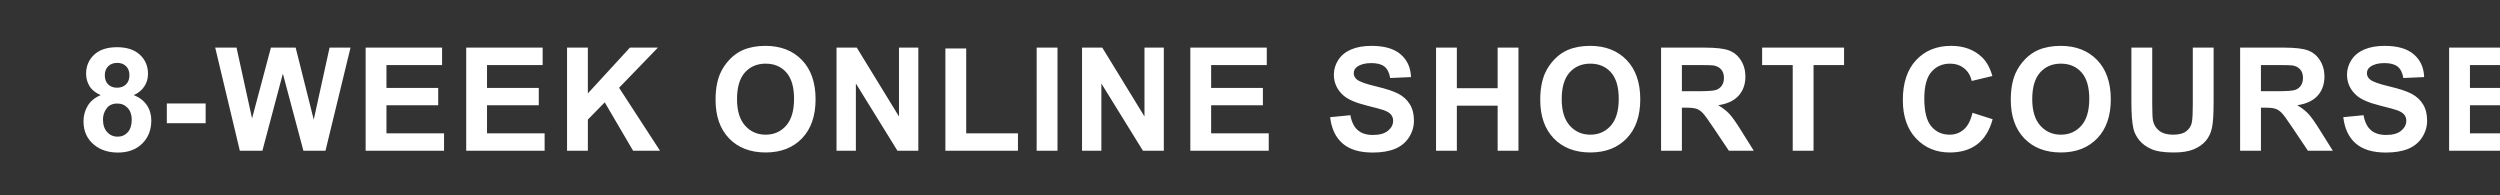 <svg width="243" height="19" viewBox="0 0 243 19" xmlns="http://www.w3.org/2000/svg"><rect x="0" y="0" width="243" height="19" fill="#333333" stroke="none"/><path d="M9.79 9.243q-.745-.315-1.083-.865-.338-.55-.338-1.207 0-1.12.782-1.852.783-.731 2.225-.731 1.43 0 2.219.73.79.732.79 1.853 0 .698-.363 1.241-.362.544-1.019.83.834.336 1.268.978.435.643.435 1.484 0 1.387-.886 2.256-.885.868-2.355.868-1.367 0-2.276-.718-1.073-.848-1.073-2.324 0-.814.403-1.494t1.272-1.05zm.397-1.935q0 .574.325.896.324.321.864.321.547 0 .875-.325.329-.324.329-.899 0-.54-.325-.864-.325-.325-.858-.325-.554 0-.882.328-.328.328-.328.868zm-.178 4.293q0 .793.407 1.237.407.445 1.015.445.595 0 .985-.427.39-.428.39-1.234 0-.704-.397-1.132-.397-.427-1.005-.427-.704 0-1.05.485-.345.486-.345 1.053zm9.98.376h-3.773v-1.92h3.773v1.92zm5.516 2.673h-2.194L20.918 4.629h2.072l1.51 6.883 1.832-6.883h2.407l1.756 7 1.539-7h2.037L31.637 14.65h-2.146l-1.997-7.492-1.989 7.492zm17.657 0H35.54V4.629h7.43v1.695h-5.407v2.222h5.031v1.688h-5.03v2.728h5.598v1.688zm9.775 0h-7.622V4.629h7.43v1.695h-5.407v2.222h5.031v1.688h-5.031v2.728h5.599v1.688zm4.203 0h-2.023V4.629h2.023v4.45l4.088-4.45h2.72l-3.773 3.903 3.979 6.118h-2.618L58.78 9.947l-1.64 1.675v3.028zM69.553 9.7q0-1.53.458-2.57.342-.765.933-1.374.591-.608 1.296-.902.936-.396 2.16-.396 2.215 0 3.544 1.374 1.33 1.374 1.33 3.82 0 2.428-1.32 3.798-1.319 1.37-3.527 1.37-2.235 0-3.555-1.363-1.319-1.364-1.319-3.756zm2.085-.068q0 1.703.786 2.581.786.878 1.996.878t1.986-.871q.776-.872.776-2.615 0-1.723-.755-2.57-.756-.848-2.007-.848-1.25 0-2.016.858t-.766 2.587zM83.19 14.65h-1.88V4.629h1.969l4.102 6.692V4.629h1.88V14.65h-2.03l-4.04-6.535v6.535zm15.756 0h-7.054V4.71h2.023v8.252h5.031v1.688zm3.842 0h-2.024V4.629h2.024V14.65zm4.265 0h-1.88V4.629h1.969l4.101 6.692V4.629h1.88V14.65h-2.03l-4.04-6.535v6.535zm16.269 0H115.7V4.629h7.43v1.695h-5.407v2.222h5.031v1.688h-5.031v2.728h5.599v1.688zm5.966-3.26l1.969-.192q.178.991.721 1.456.544.465 1.466.465.978 0 1.474-.414.495-.413.495-.967 0-.356-.208-.605-.209-.25-.728-.434-.356-.123-1.62-.438-1.627-.403-2.284-.99-.922-.828-.922-2.017 0-.766.434-1.433.434-.666 1.25-1.015.818-.348 1.973-.348 1.886 0 2.84.827t1.002 2.208l-2.024.089q-.13-.773-.557-1.111-.427-.339-1.282-.339-.882 0-1.38.363-.322.232-.322.622 0 .355.3.608.384.321 1.86.67 1.477.349 2.184.721.708.373 1.108 1.019.4.646.4 1.596 0 .861-.479 1.613-.478.752-1.353 1.118-.875.366-2.181.366-1.9 0-2.919-.879-1.019-.878-1.217-2.56zm12.318 3.26h-2.023V4.629h2.023v3.944h3.965V4.629h2.023V14.65h-2.023v-4.382h-3.965v4.382zm8.107-4.95q0-1.53.458-2.57.342-.765.933-1.374.591-.608 1.295-.902.937-.396 2.16-.396 2.215 0 3.545 1.374t1.33 3.82q0 2.428-1.32 3.798t-3.527 1.37q-2.235 0-3.555-1.363-1.32-1.364-1.32-3.756zm2.085-.068q0 1.703.786 2.581.786.878 1.996.878t1.986-.871q.776-.872.776-2.615 0-1.723-.756-2.57-.755-.848-2.006-.848-1.25 0-2.017.858-.765.858-.765 2.587zm11.682 5.018h-2.024V4.629h4.26q1.606 0 2.334.27t1.165.96q.438.69.438 1.58 0 1.127-.663 1.862-.663.735-1.983.926.656.383 1.084.841.427.458 1.152 1.627l1.223 1.955h-2.42l-1.463-2.18q-.779-1.17-1.066-1.474-.287-.304-.608-.417-.322-.113-1.019-.113h-.41v4.184zm0-8.326v2.543h1.497q1.456 0 1.818-.123.363-.123.568-.424.205-.3.205-.752 0-.506-.27-.817-.27-.311-.762-.393-.247-.034-1.477-.034h-1.58zm12.796 8.326h-2.023V6.324h-2.974V4.629h7.964v1.695h-2.967v8.326zm15.448-3.685l1.962.623q-.451 1.64-1.5 2.437-1.05.796-2.663.796-1.996 0-3.281-1.364-1.285-1.364-1.285-3.729 0-2.502 1.292-3.886 1.292-1.384 3.397-1.384 1.839 0 2.987 1.087.684.642 1.026 1.845l-2.003.479q-.178-.78-.742-1.23-.564-.452-1.37-.452-1.115 0-1.809.8-.693.8-.693 2.59 0 1.901.683 2.708.684.806 1.778.806.806 0 1.387-.512.581-.513.834-1.614zm3.725-1.264q0-1.531.458-2.57.342-.766.933-1.375.592-.608 1.296-.902.936-.396 2.16-.396 2.215 0 3.544 1.374 1.33 1.374 1.33 3.82 0 2.428-1.32 3.798-1.319 1.37-3.527 1.37-2.235 0-3.554-1.363-1.32-1.364-1.32-3.756zm2.085-.069q0 1.703.786 2.581.786.878 1.996.878t1.986-.871q.776-.872.776-2.615 0-1.723-.755-2.57-.756-.848-2.007-.848-1.25 0-2.016.858t-.766 2.587zm9.638.342V4.63h2.024v5.427q0 1.292.075 1.675.13.615.619.988.488.372 1.336.372.861 0 1.299-.352.437-.352.526-.864.089-.513.089-1.703V4.63h2.023v5.263q0 1.805-.164 2.55-.164.745-.605 1.258-.44.513-1.179.817-.738.304-1.927.304-1.436 0-2.178-.332-.741-.331-1.172-.861-.43-.53-.567-1.11-.199-.862-.199-2.544zm12.591 4.676h-2.023V4.629h4.259q1.606 0 2.334.27t1.166.96q.437.69.437 1.58 0 1.127-.663 1.862-.663.735-1.982.926.656.383 1.083.841.428.458 1.152 1.627l1.224 1.955h-2.42l-1.463-2.18q-.78-1.17-1.066-1.474-.288-.304-.609-.417-.321-.113-1.018-.113h-.41v4.184zm0-8.326v2.543h1.498q1.456 0 1.818-.123.362-.123.567-.424.205-.3.205-.752 0-.506-.27-.817-.27-.311-.762-.393-.246-.034-1.476-.034h-1.58zm8.005 5.065l1.969-.191q.177.991.72 1.456.544.465 1.467.465.978 0 1.473-.414.496-.413.496-.967 0-.356-.209-.605-.208-.25-.728-.434-.355-.123-1.62-.438-1.627-.403-2.283-.99-.923-.828-.923-2.017 0-.766.434-1.433.434-.666 1.251-1.015.817-.348 1.972-.348 1.887 0 2.84.827.954.827 1.002 2.208l-2.023.089q-.13-.773-.557-1.111-.428-.339-1.282-.339-.882 0-1.381.363-.321.232-.321.622 0 .355.3.608.383.321 1.86.67 1.476.349 2.184.721.707.373 1.107 1.019.4.646.4 1.596 0 .861-.478 1.613-.479.752-1.354 1.118-.875.366-2.18.366-1.9 0-2.92-.879-1.018-.878-1.216-2.56zm17.91 3.261h-7.623V4.629h7.431v1.695h-5.407v2.222h5.031v1.688h-5.031v2.728h5.598v1.688z" fill="#fff"/></svg>